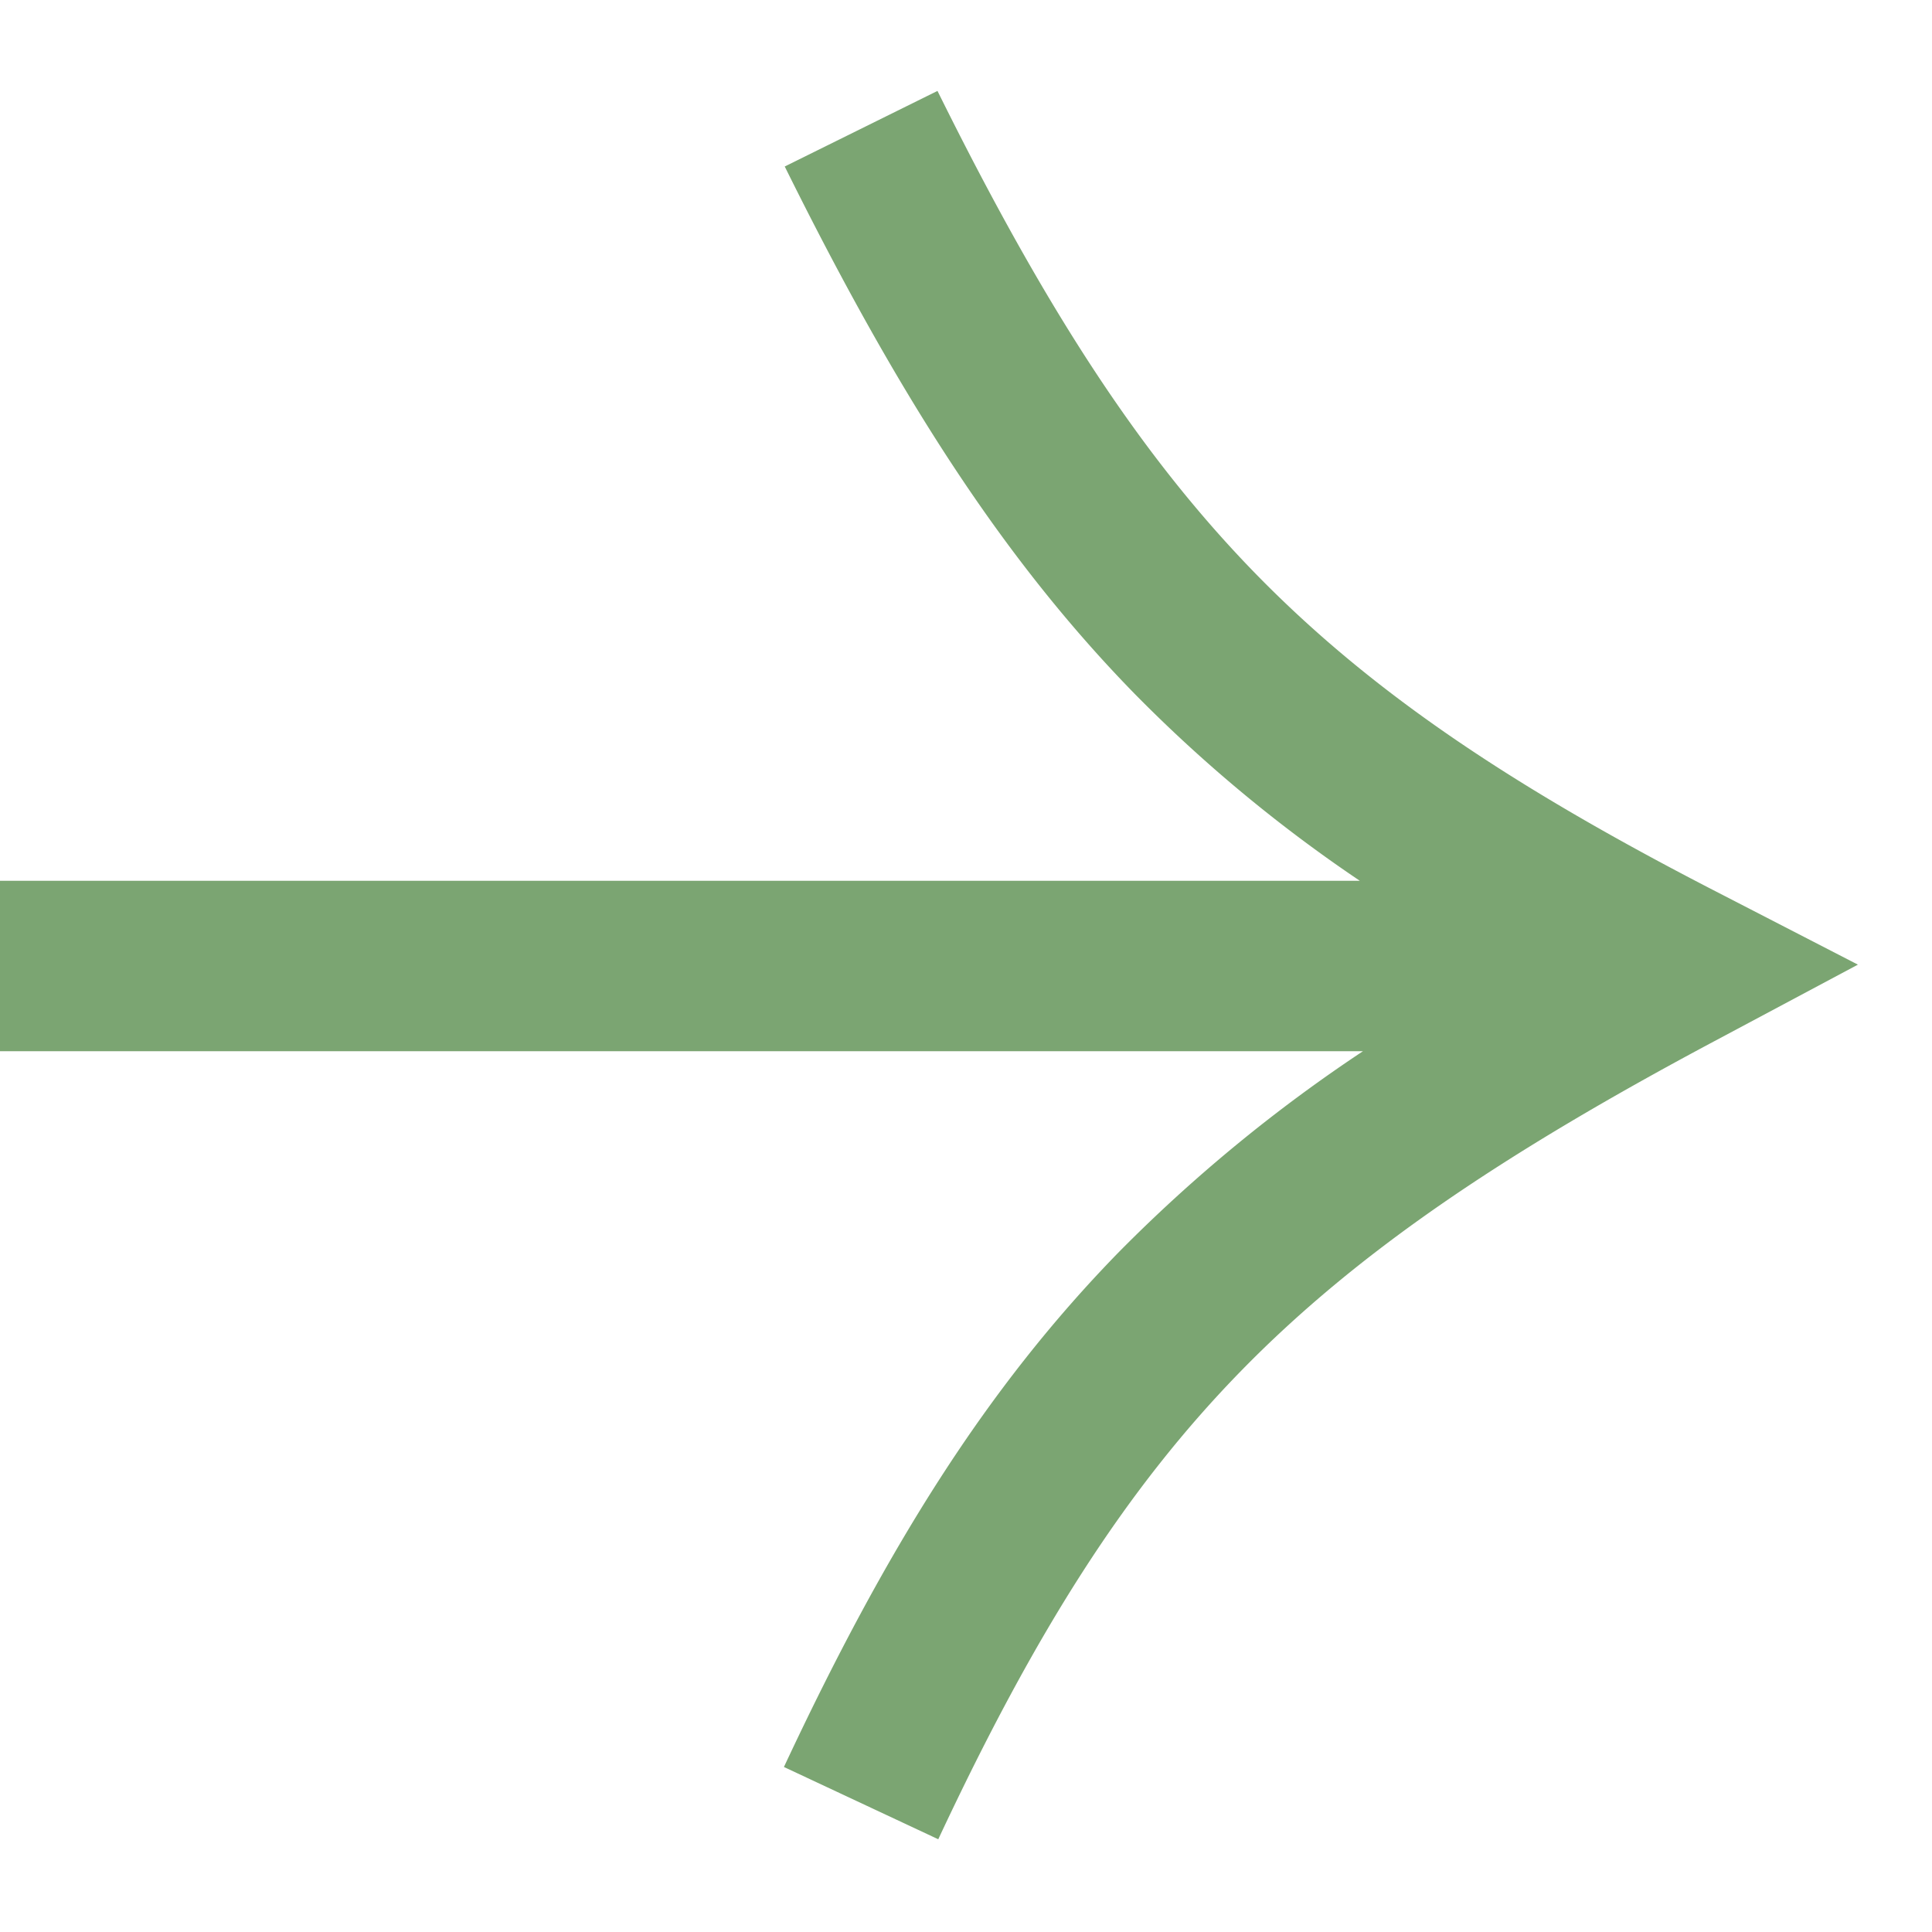 <svg width="17" height="17" fill="none" xmlns="http://www.w3.org/2000/svg"><path fill-rule="evenodd" clip-rule="evenodd" d="M11.994 9.25H0v-1.5h11.965a12.851 12.851 0 01-1.983-1.647C8.812 4.905 7.89 3.454 6.905 1.465L8.249.8c.95 1.92 1.79 3.215 2.806 4.255 1.015 1.038 2.242 1.86 4.022 2.778l1.271.655-1.262.673c-1.872.998-3.146 1.859-4.163 2.899-1.013 1.037-1.809 2.29-2.667 4.124l-1.358-.636c.897-1.918 1.778-3.335 2.953-4.537a13.558 13.558 0 012.143-1.762z" fill="#7BA572"/></svg>